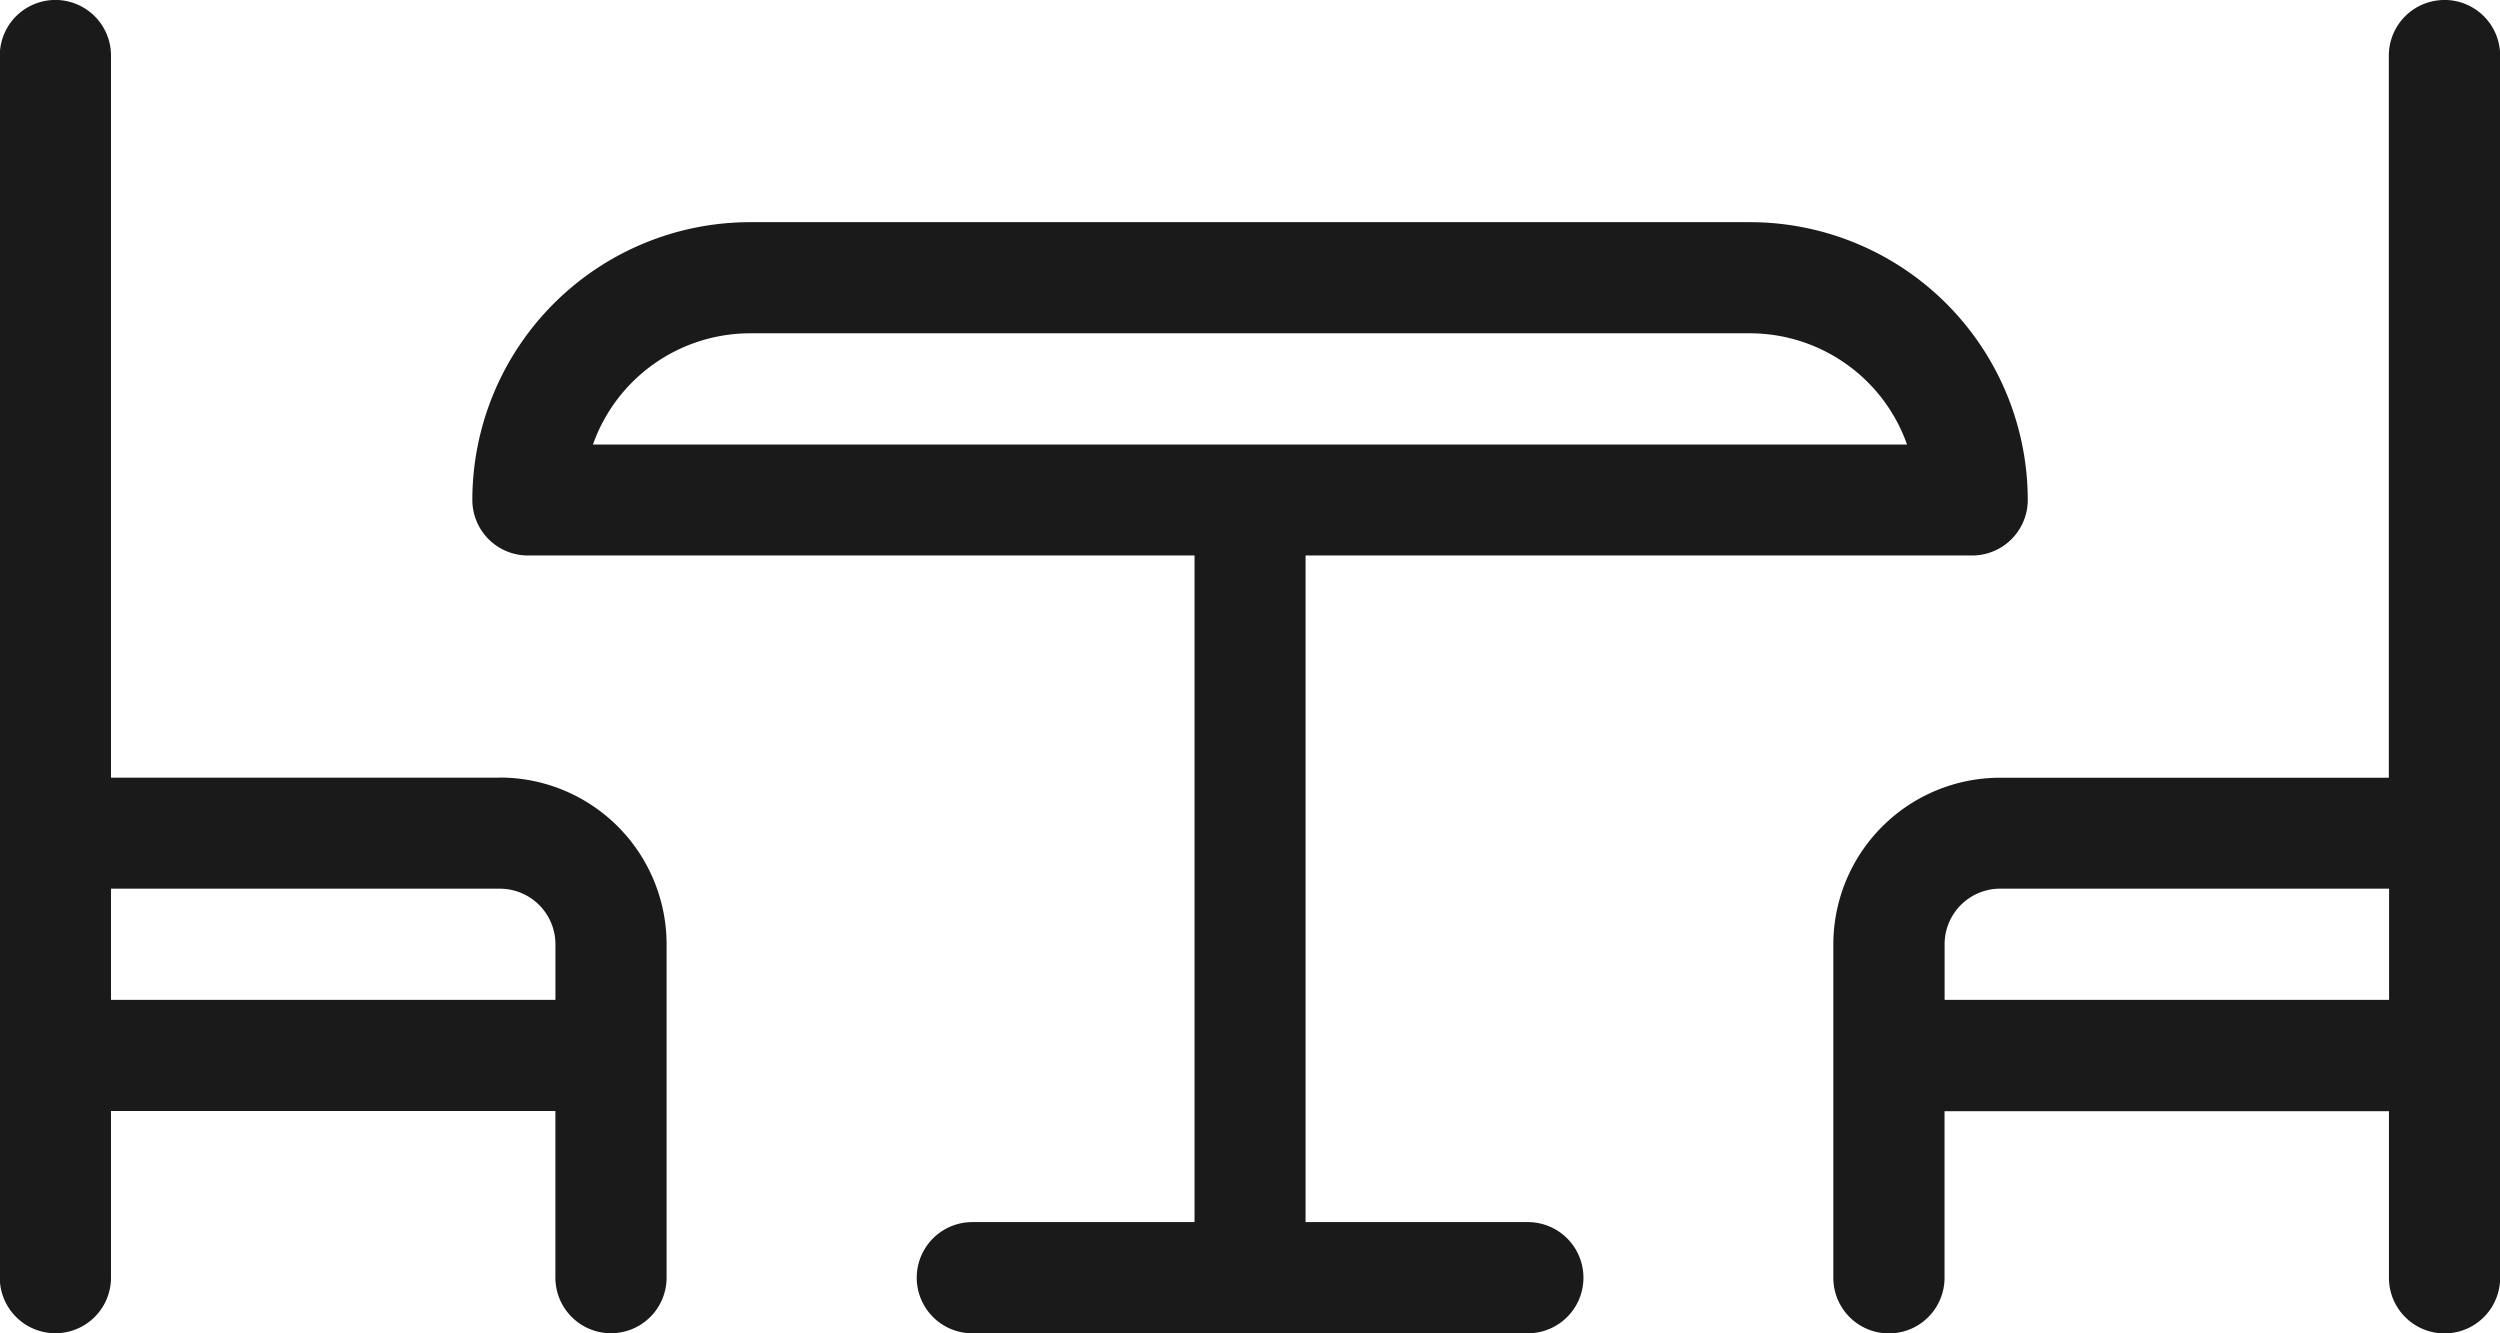 <svg xmlns="http://www.w3.org/2000/svg" width="71.94" height="38.364" viewBox="0 0 71.94 38.364">
  <g id="グループ_59559" data-name="グループ 59559" transform="translate(917.294 -1663.681)">
    <path id="パス_7" data-name="パス 7" d="M166.669,161.848h-6.394V142.666h19.182a1.6,1.6,0,0,0,1.6-1.6,8,8,0,0,0-7.992-7.992H144.29a8,8,0,0,0-7.992,7.992,1.6,1.6,0,0,0,1.6,1.6h19.182v19.182h-6.394a1.6,1.6,0,1,0,0,3.2h15.985a1.6,1.6,0,0,0,0-3.2M144.29,136.272h28.773a4.8,4.8,0,0,1,4.52,3.2H139.769a4.8,4.8,0,0,1,4.521-3.2" transform="translate(-1040 1537)" fill="#1a1a1a"/>
    <path id="パス_8" data-name="パス 8" d="M137.092,149.06H125.9V128.28a1.6,1.6,0,1,0-3.2,0v35.166a1.6,1.6,0,1,0,3.2,0v-4.795h12.788v4.795a1.6,1.6,0,1,0,3.2,0v-9.59a4.8,4.8,0,0,0-4.8-4.8M125.9,155.454v-3.2h11.189a1.6,1.6,0,0,1,1.6,1.6v1.6Z" transform="translate(-1040 1537)" fill="#1a1a1a"/>
    <path id="パス_9" data-name="パス 9" d="M193.047,126.681a1.6,1.6,0,0,0-1.6,1.6v20.78h-11.19a4.8,4.8,0,0,0-4.795,4.8v9.59a1.6,1.6,0,1,0,3.2,0v-4.795h12.788v4.795a1.6,1.6,0,1,0,3.2,0V128.28a1.6,1.6,0,0,0-1.6-1.6m-14.386,28.773v-1.6a1.6,1.6,0,0,1,1.6-1.6h11.19v3.2Z" transform="translate(-1040 1537)" fill="#1a1a1a"/>
  </g>
</svg>

